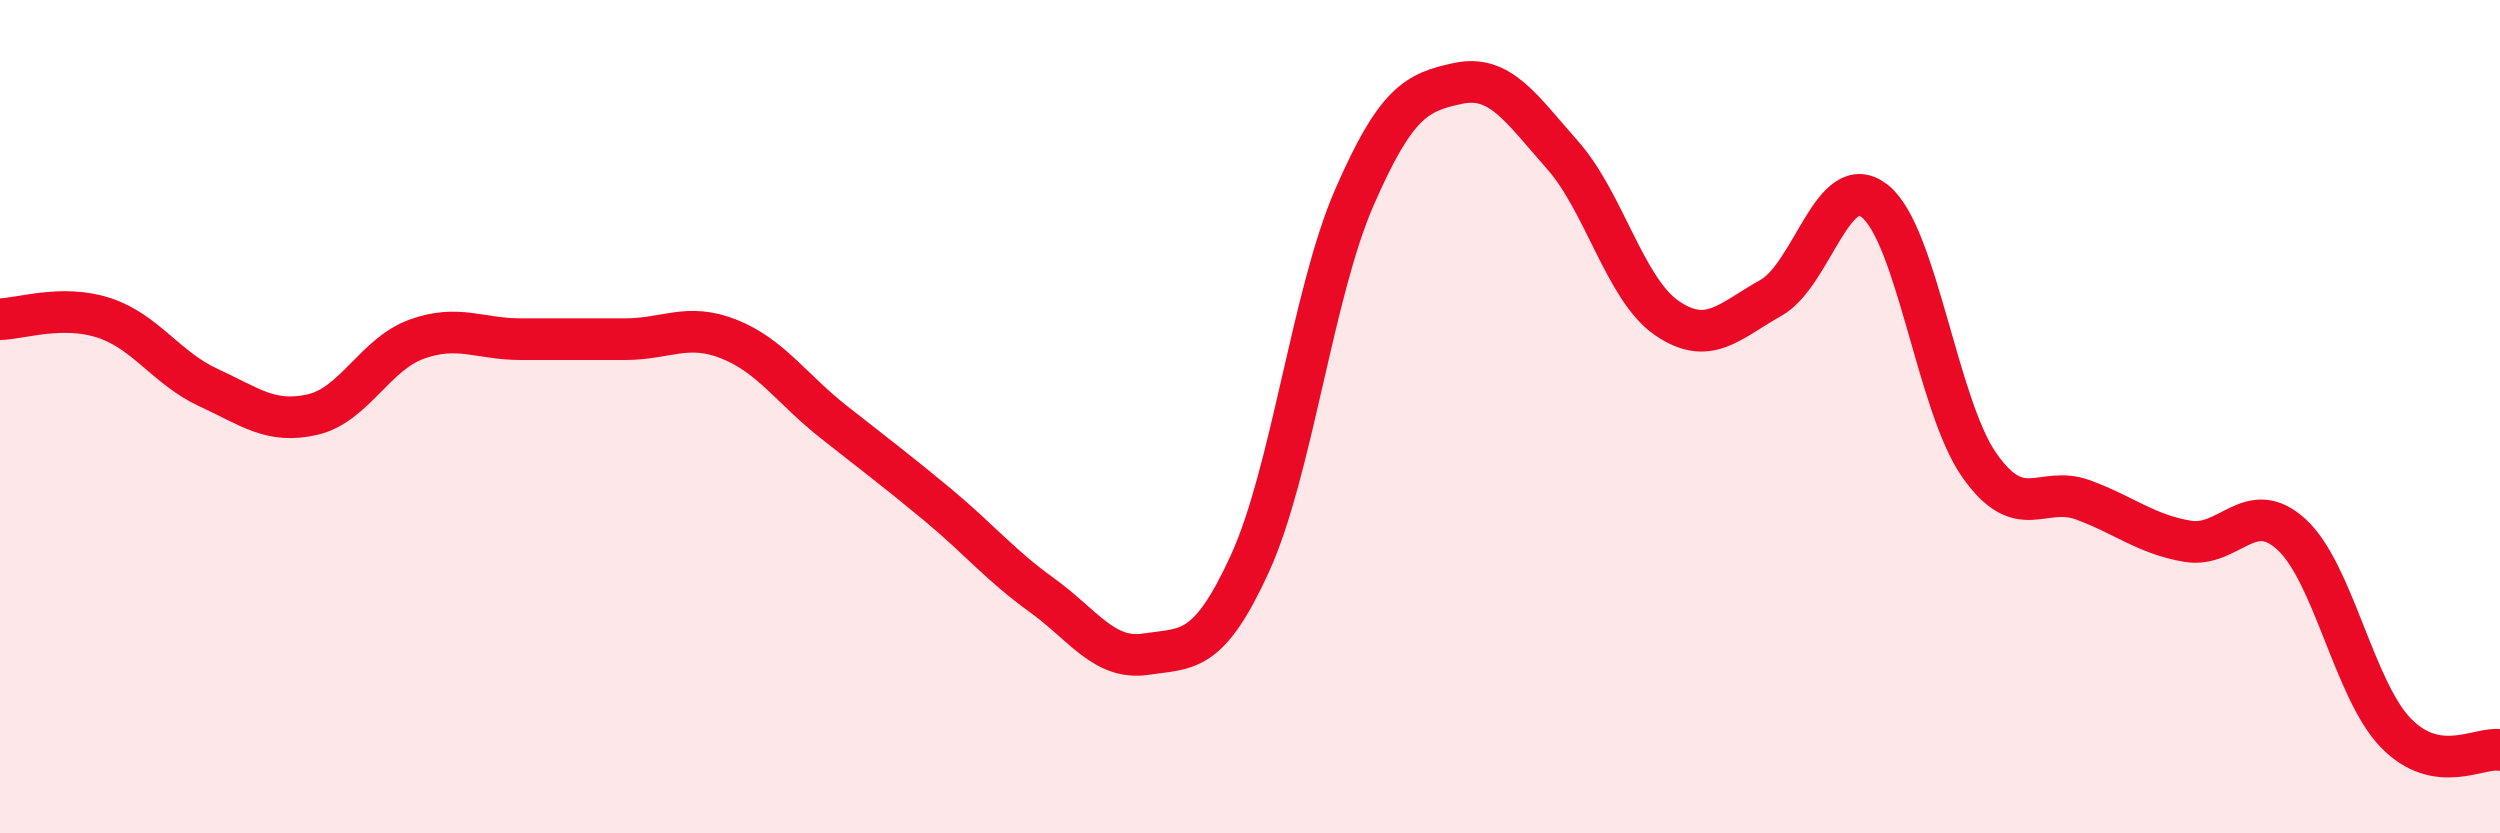 
    <svg width="60" height="20" viewBox="0 0 60 20" xmlns="http://www.w3.org/2000/svg">
      <path
        d="M 0,7.66 C 0.5,7.65 1.5,7.3 2.5,7.63 C 3.5,7.96 4,8.84 5,9.3 C 6,9.76 6.5,10.18 7.5,9.95 C 8.5,9.72 9,8.5 10,8.14 C 11,7.78 11.5,8.14 12.5,8.14 C 13.5,8.14 14,8.14 15,8.14 C 16,8.14 16.5,7.74 17.5,8.14 C 18.5,8.54 19,9.33 20,10.12 C 21,10.91 21.5,11.28 22.5,12.11 C 23.5,12.94 24,13.56 25,14.28 C 26,15 26.5,15.85 27.5,15.7 C 28.5,15.55 29,15.71 30,13.52 C 31,11.33 31.5,7.05 32.5,4.75 C 33.5,2.45 34,2.21 35,2 C 36,1.79 36.5,2.59 37.5,3.72 C 38.5,4.85 39,6.94 40,7.63 C 41,8.32 41.5,7.71 42.5,7.15 C 43.5,6.59 44,4.03 45,4.83 C 46,5.63 46.5,9.73 47.5,11.16 C 48.5,12.59 49,11.63 50,12 C 51,12.37 51.5,12.82 52.5,12.99 C 53.5,13.16 54,11.91 55,12.83 C 56,13.75 56.5,16.56 57.5,17.59 C 58.5,18.62 59.5,17.92 60,18L60 20L0 20Z"
        fill="#EB0A25"
        opacity="0.1"
        stroke-linecap="round"
        stroke-linejoin="round"
      />
      <path
        d="M 0,7.66 C 0.5,7.65 1.5,7.3 2.5,7.63 C 3.5,7.96 4,8.84 5,9.3 C 6,9.76 6.5,10.18 7.5,9.95 C 8.5,9.72 9,8.5 10,8.14 C 11,7.78 11.5,8.14 12.5,8.14 C 13.5,8.14 14,8.14 15,8.14 C 16,8.14 16.5,7.74 17.5,8.14 C 18.5,8.54 19,9.33 20,10.12 C 21,10.91 21.5,11.28 22.5,12.11 C 23.5,12.94 24,13.56 25,14.28 C 26,15 26.5,15.85 27.5,15.7 C 28.5,15.55 29,15.71 30,13.52 C 31,11.33 31.5,7.05 32.5,4.75 C 33.5,2.45 34,2.21 35,2 C 36,1.79 36.5,2.59 37.5,3.72 C 38.5,4.85 39,6.94 40,7.63 C 41,8.32 41.5,7.71 42.5,7.15 C 43.5,6.59 44,4.03 45,4.83 C 46,5.63 46.5,9.73 47.5,11.16 C 48.5,12.59 49,11.63 50,12 C 51,12.37 51.5,12.82 52.5,12.99 C 53.5,13.16 54,11.91 55,12.83 C 56,13.75 56.5,16.56 57.5,17.59 C 58.5,18.62 59.5,17.92 60,18"
        stroke="#EB0A25"
        stroke-width="1"
        fill="none"
        stroke-linecap="round"
        stroke-linejoin="round"
      />
    </svg>
  